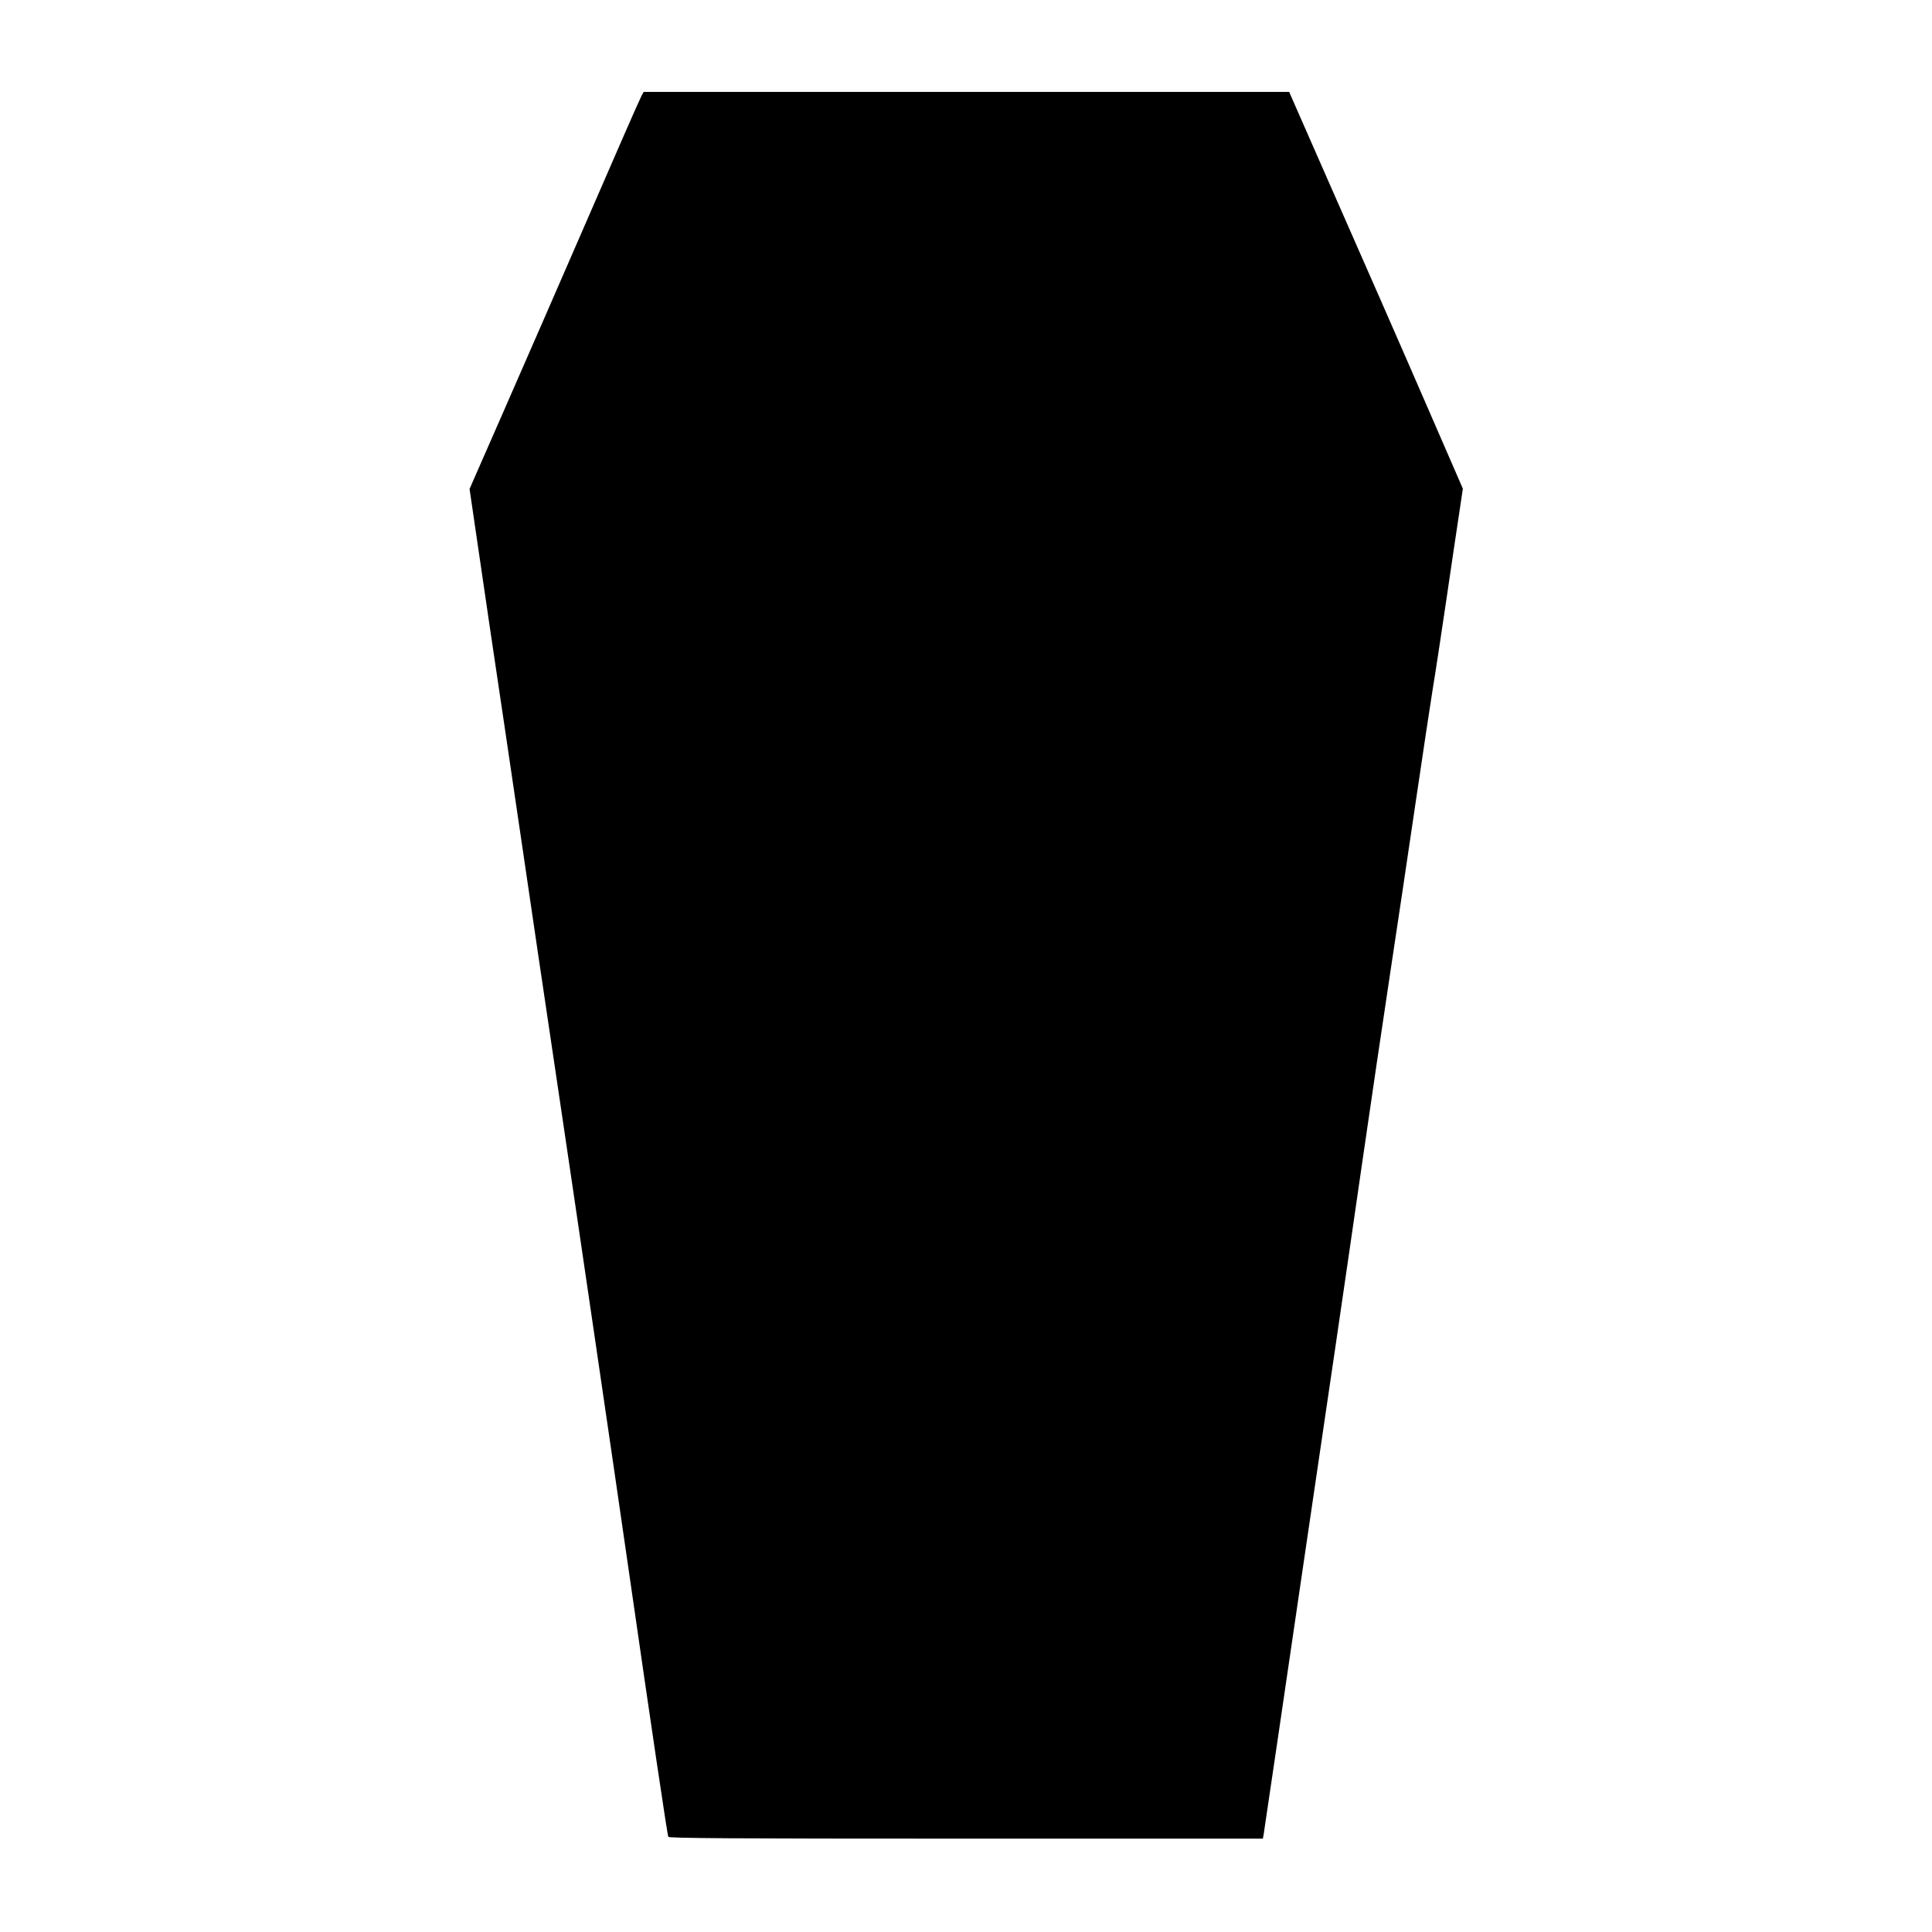 <?xml version="1.0" encoding="UTF-8" standalone="yes"?>
<svg version="1.0" xmlns="http://www.w3.org/2000/svg" width="1024pt" height="1024pt" viewBox="0 0 1366 1366" preserveAspectRatio="xMidYMid meet">
  <g transform="translate(0,1366) scale(0.1,-0.1)" fill="#000000" stroke="none">
    <path d="M4536 12983 c-24 -48 -159 -357 -446 -1018 -153 -352 -389 -893 -524
-1201 l-246 -561 65 -444 c35 -244 121 -823 190 -1286 68 -463 172 -1163 229
-1555 58 -392 133 -895 166 -1118 66 -440 385 -2613 480 -3275 153 -1062 267
-1829 275 -1852 3 -10 433 -13 2104 -13 l2100 0 6 33 c3 17 45 307 95 642 49
336 141 961 204 1390 154 1044 265 1797 396 2705 60 415 150 1025 200 1355 50
330 131 873 180 1207 49 333 103 689 119 790 17 101 60 383 96 628 36 245 77
524 92 620 l26 175 -226 520 c-231 532 -451 1033 -803 1832 l-199 453 -2282 0
-2282 0 -15 -27z"/>
  </g>
</svg>